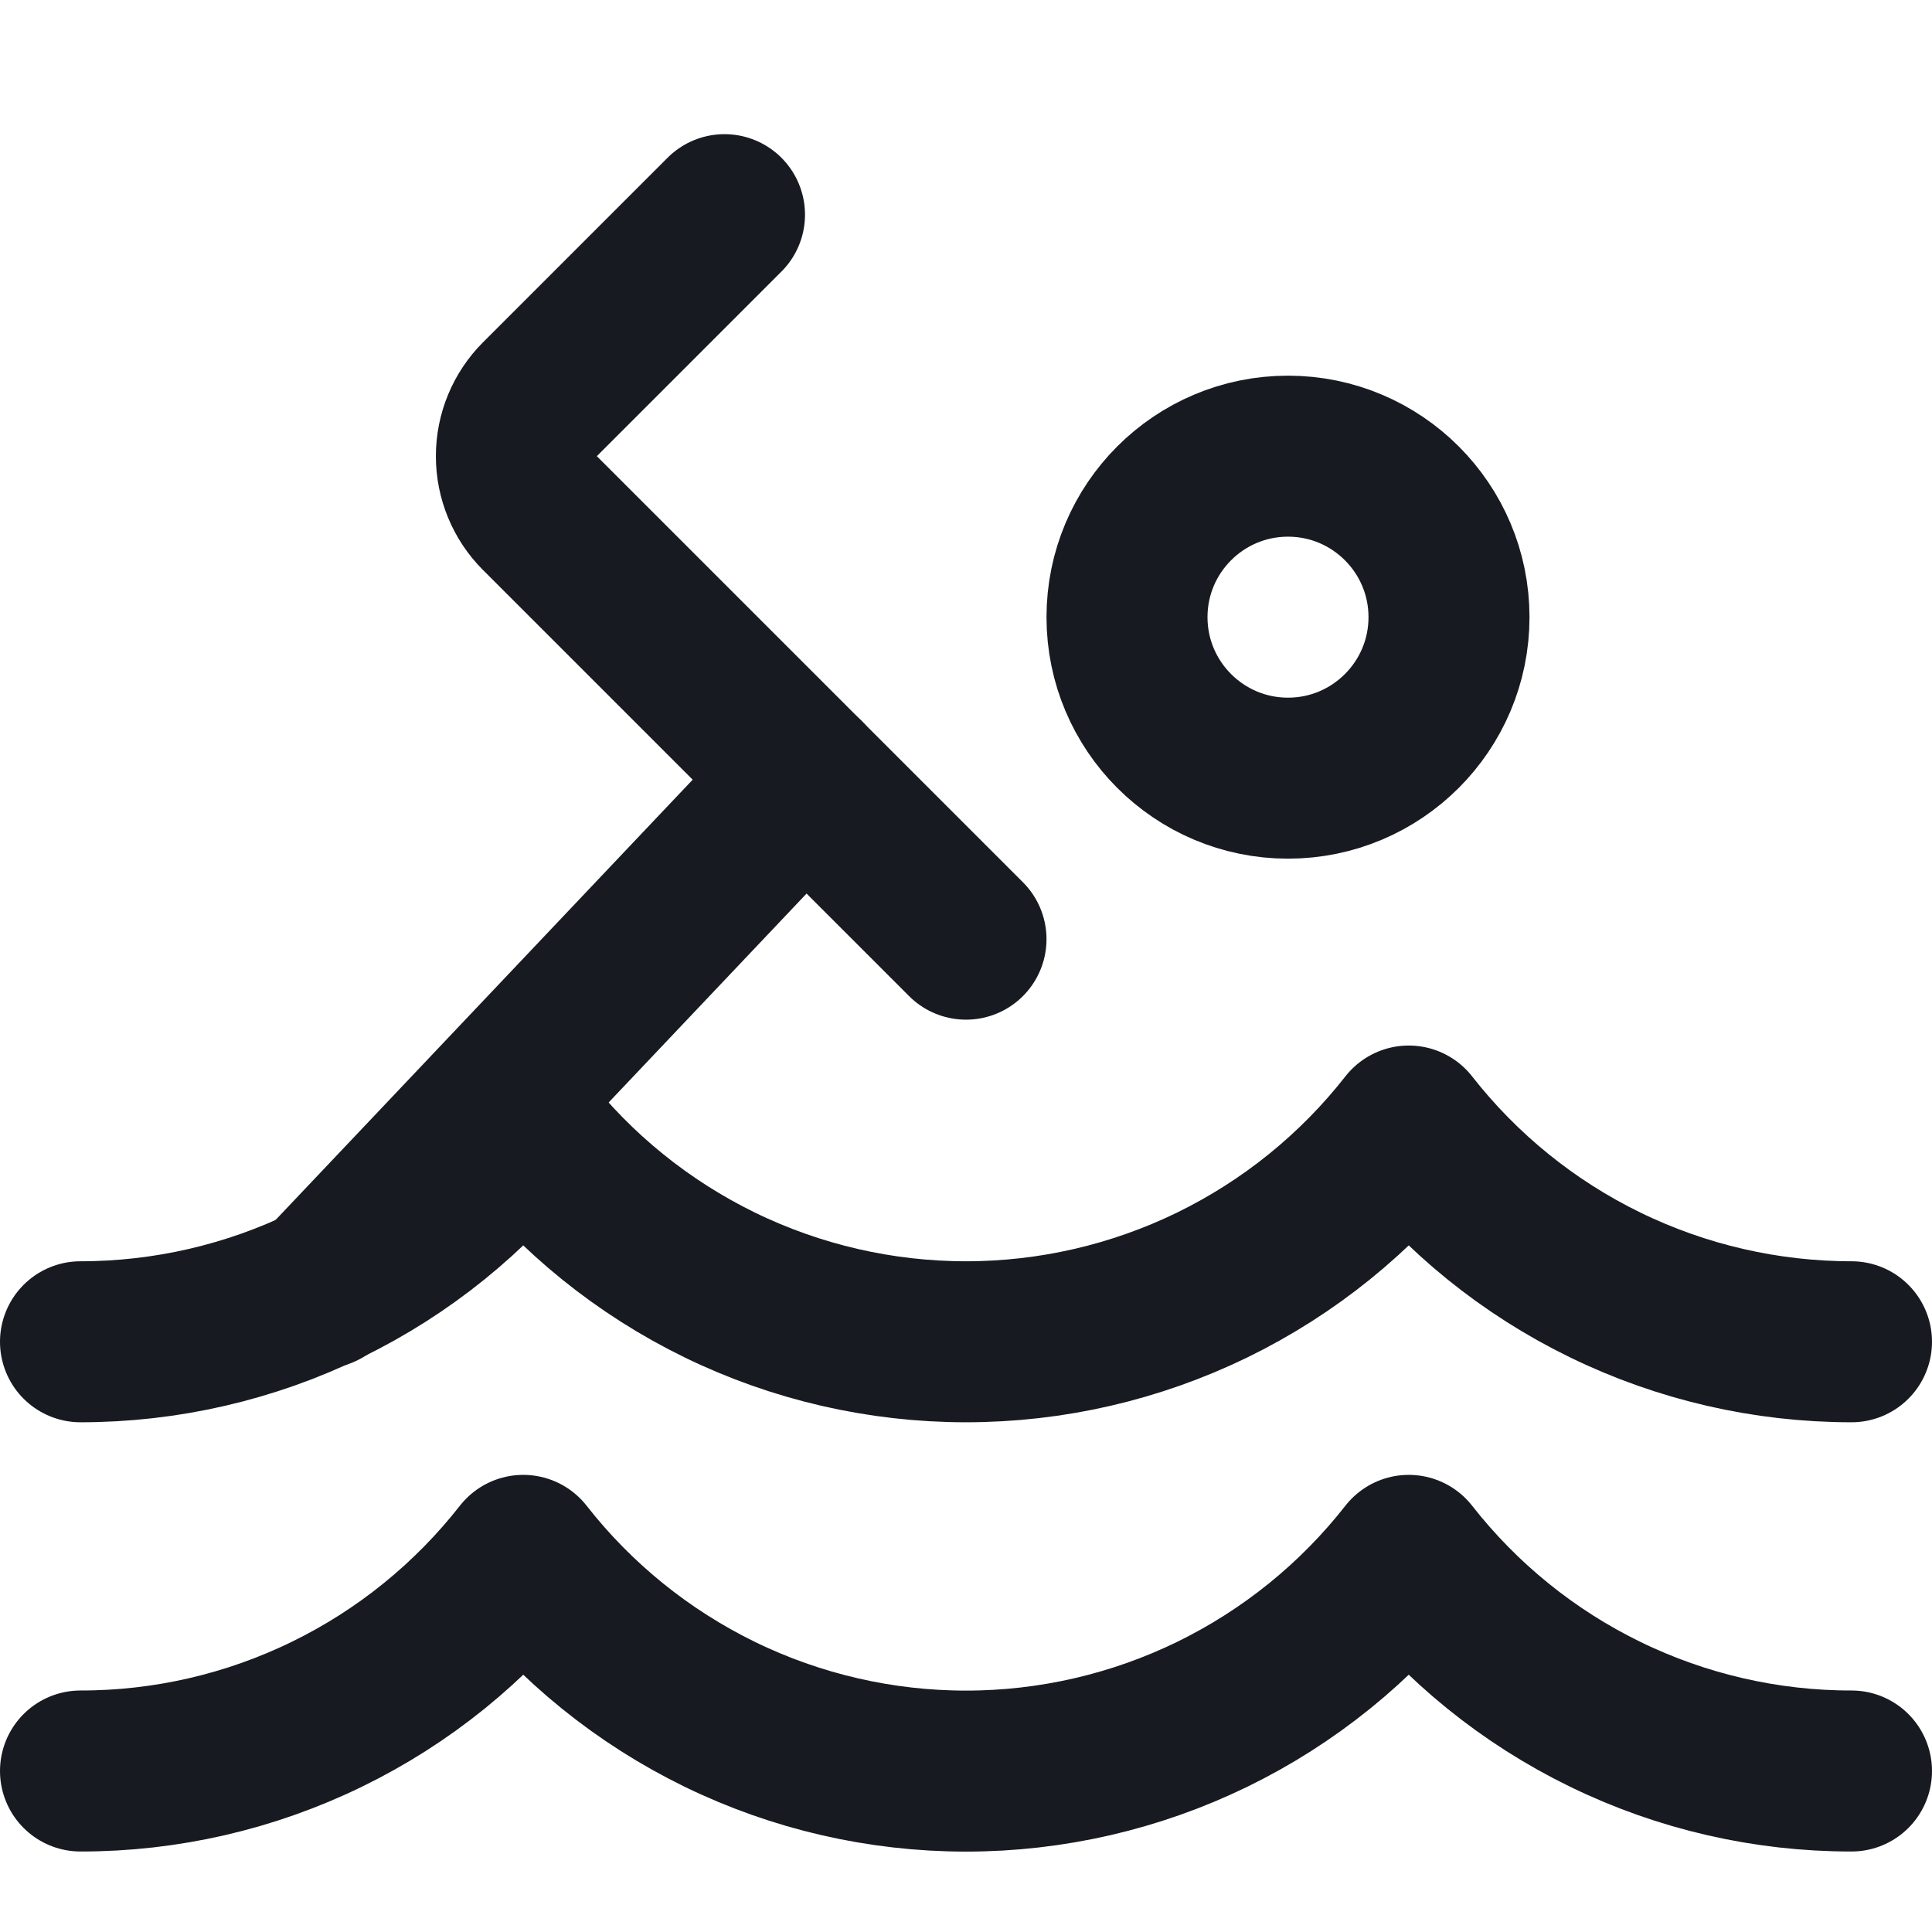 <svg width="18" height="18" viewBox="0 0 18 18" fill="none" xmlns="http://www.w3.org/2000/svg">
<path d="M12 7.25C12.828 7.25 13.5 6.578 13.5 5.75C13.5 4.922 12.828 4.25 12 4.25C11.172 4.25 10.5 4.922 10.5 5.75C10.5 6.578 11.172 7.25 12 7.25Z" stroke="#171A20" stroke-width="1.5" stroke-linecap="round" stroke-linejoin="round"/>
<path d="M6.75 2L5.03 3.72C4.89 3.86 4.811 4.051 4.811 4.25C4.811 4.449 4.89 4.64 5.03 4.78L7.5 7.25L9 8.75" stroke="#171A20" stroke-width="1.5" stroke-linecap="round" stroke-linejoin="round"/>
<path d="M0.75 16.5C1.545 16.501 2.33 16.32 3.044 15.972C3.759 15.624 4.385 15.117 4.875 14.491C5.365 15.117 5.991 15.623 6.706 15.972C7.42 16.32 8.205 16.501 9 16.501C9.795 16.501 10.579 16.32 11.294 15.972C12.009 15.623 12.635 15.117 13.125 14.491C13.615 15.117 14.241 15.624 14.956 15.972C15.67 16.32 16.455 16.501 17.25 16.5" stroke="#171A20" stroke-width="1.5" stroke-linecap="round" stroke-linejoin="round"/>
<path d="M0.75 12.501C1.545 12.501 2.33 12.32 3.044 11.972C3.759 11.624 4.385 11.117 4.875 10.491C5.365 11.117 5.991 11.623 6.706 11.972C7.42 12.32 8.205 12.501 9 12.501C9.795 12.501 10.579 12.32 11.294 11.972C12.009 11.623 12.635 11.117 13.125 10.491C13.615 11.117 14.241 11.624 14.956 11.972C15.67 12.32 16.455 12.501 17.25 12.501" stroke="#171A20" stroke-width="1.5" stroke-linecap="round" stroke-linejoin="round"/>
<path d="M7.5 7.25L3 12" stroke="#171A20" stroke-width="1.5" stroke-linecap="round" stroke-linejoin="round"/>
</svg>
